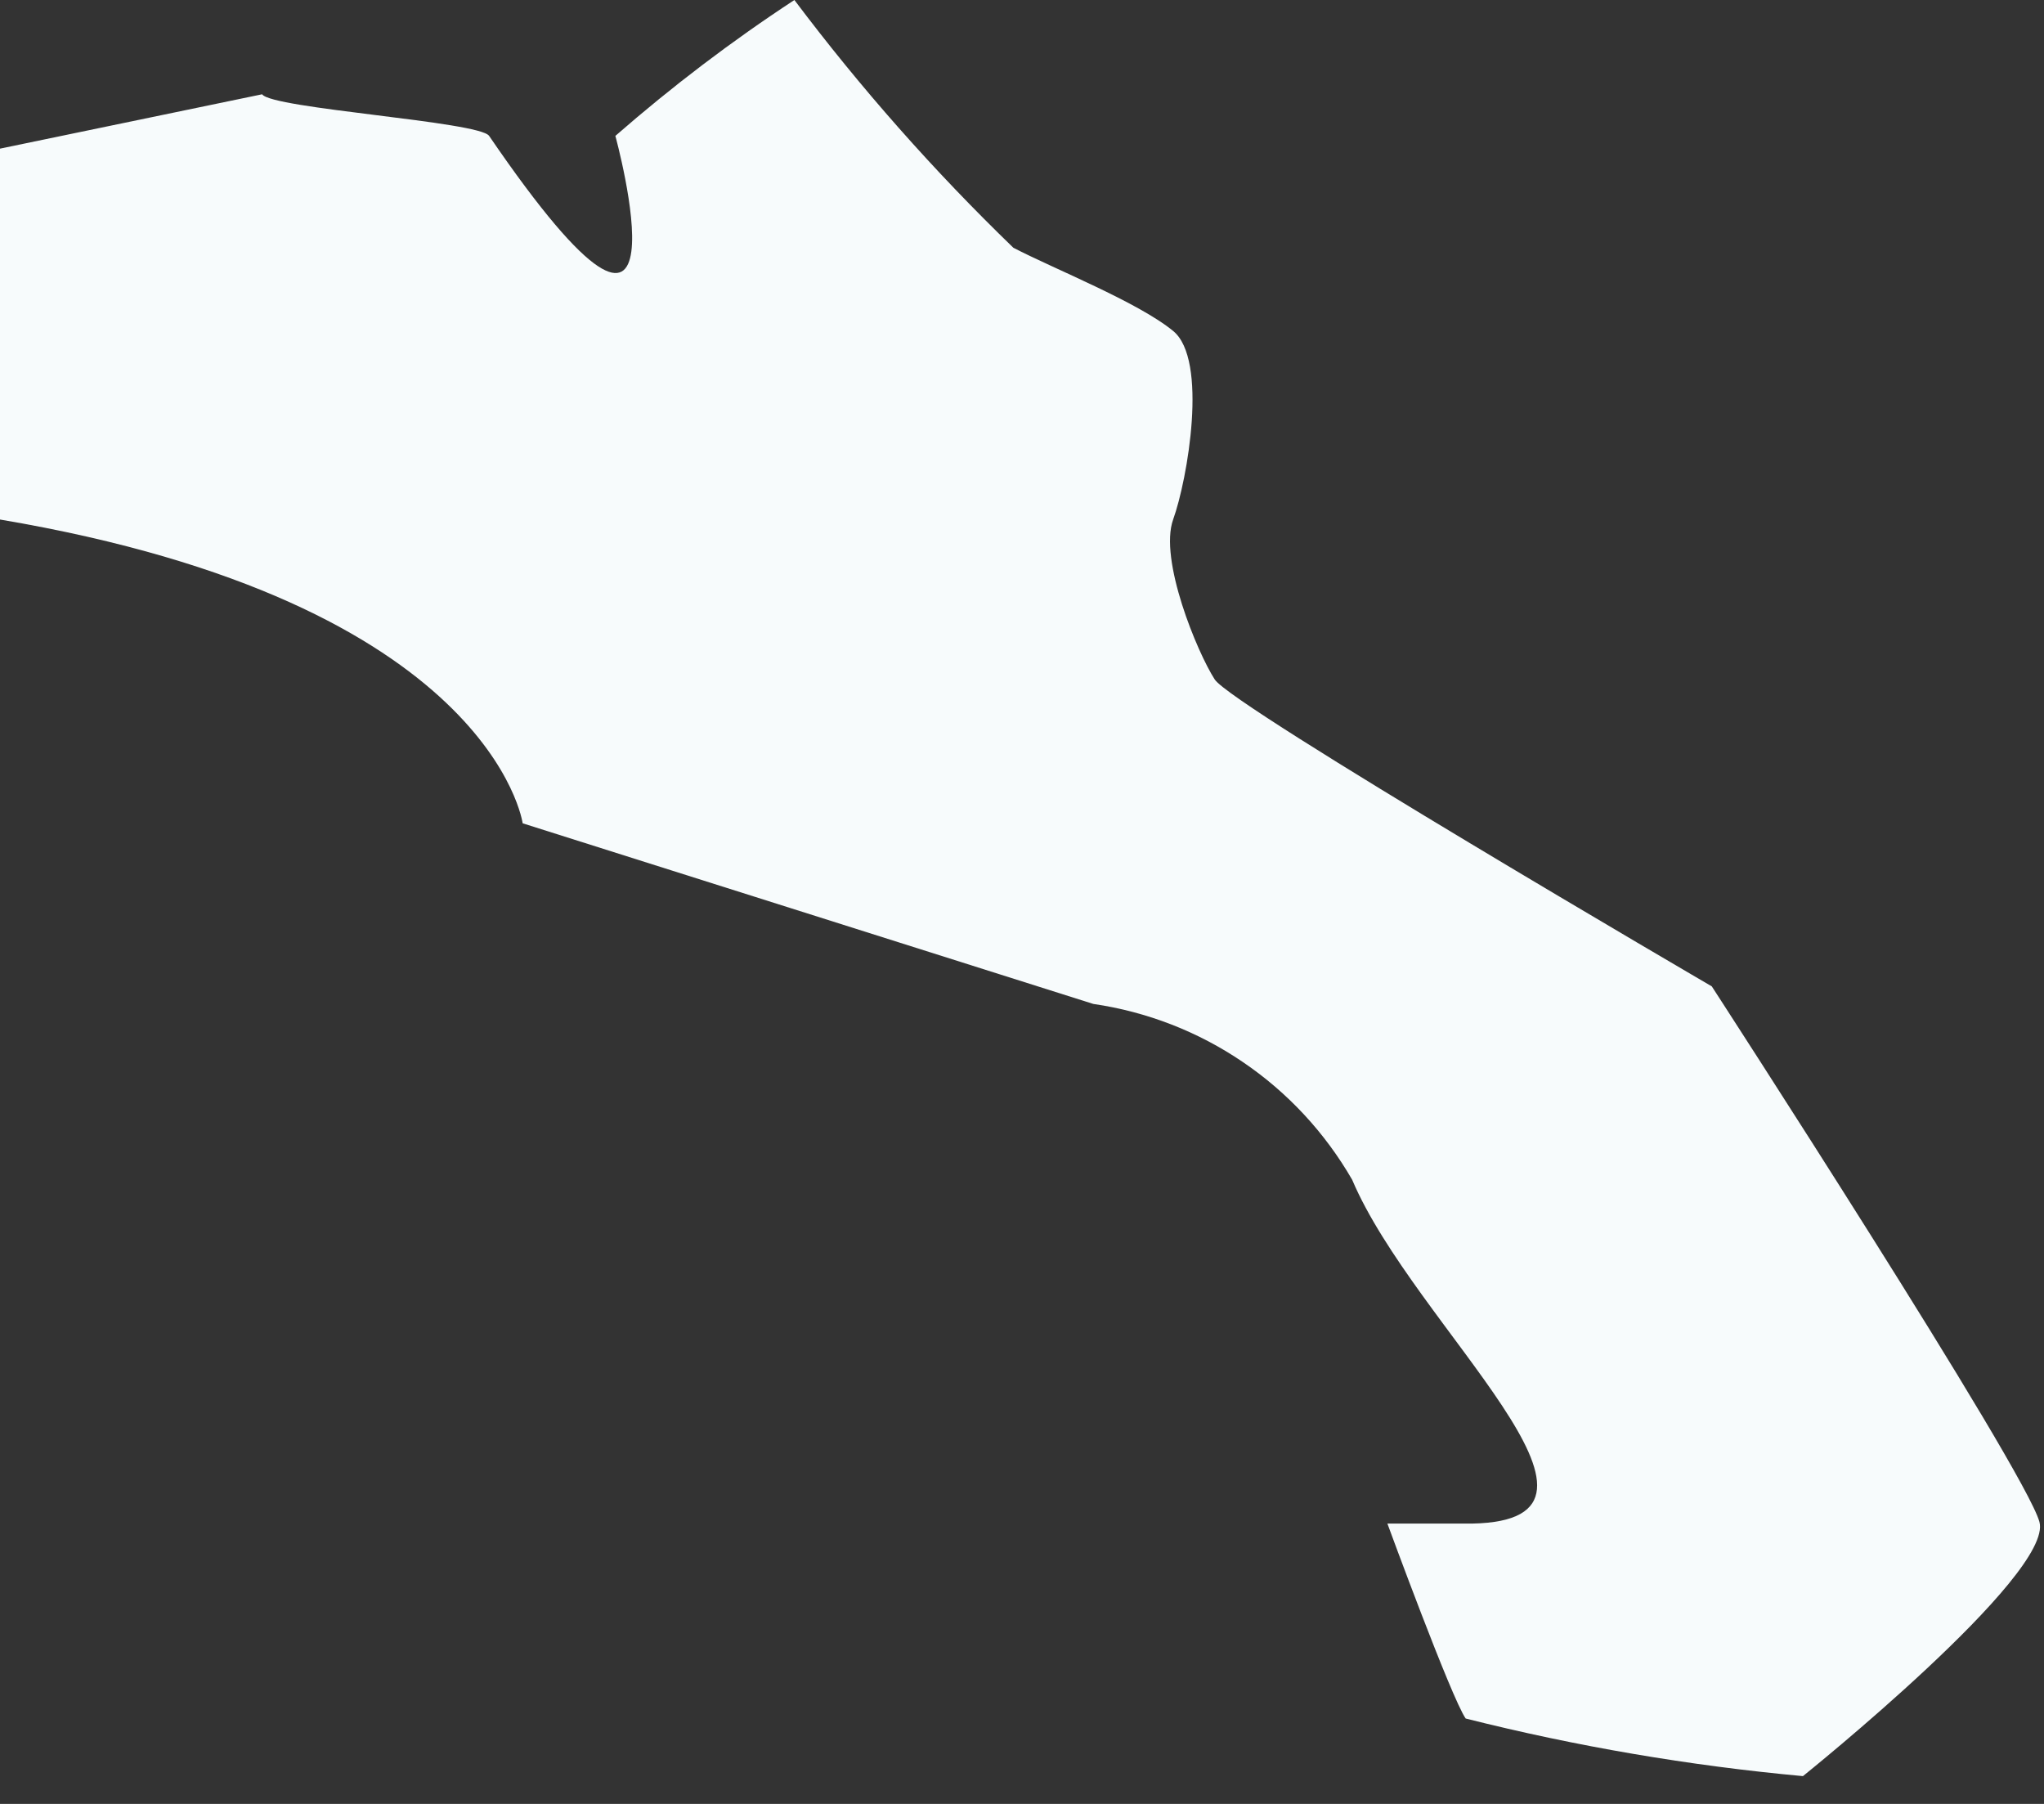 <?xml version="1.0" encoding="utf-8"?>
<svg xmlns="http://www.w3.org/2000/svg" fill="none" height="100%" overflow="visible" preserveAspectRatio="none" style="display: block;" viewBox="0 0 17 15" width="100%">
<rect x="0" y="0" width="17" height="15" fill="#333333" stroke="none"/>
<path d="M14.995 14.769C14.995 14.769 17.082 13.094 16.962 12.655C16.843 12.217 14.237 8.202 14.237 8.202C14.237 8.202 10.249 5.876 10.103 5.65C9.957 5.424 9.638 4.653 9.757 4.32C9.877 3.988 10.05 2.991 9.757 2.752C9.465 2.512 8.76 2.233 8.428 2.06C7.768 1.422 7.159 0.734 6.607 0C6.085 0.342 5.588 0.72 5.118 1.13C5.118 1.13 5.822 3.696 4.068 1.13C3.988 1.01 2.26 0.904 2.18 0.784L0 1.236V4.32C4.094 5.012 4.347 6.846 4.347 6.846L9.093 8.348C9.539 8.413 9.965 8.578 10.338 8.832C10.711 9.085 11.021 9.42 11.246 9.81C11.765 11.034 13.719 12.642 12.243 12.669H11.539C11.539 12.669 12.07 14.117 12.19 14.29C13.111 14.522 14.049 14.682 14.995 14.769Z" fill="#F7FBFC" id="Vector"/>
</svg>